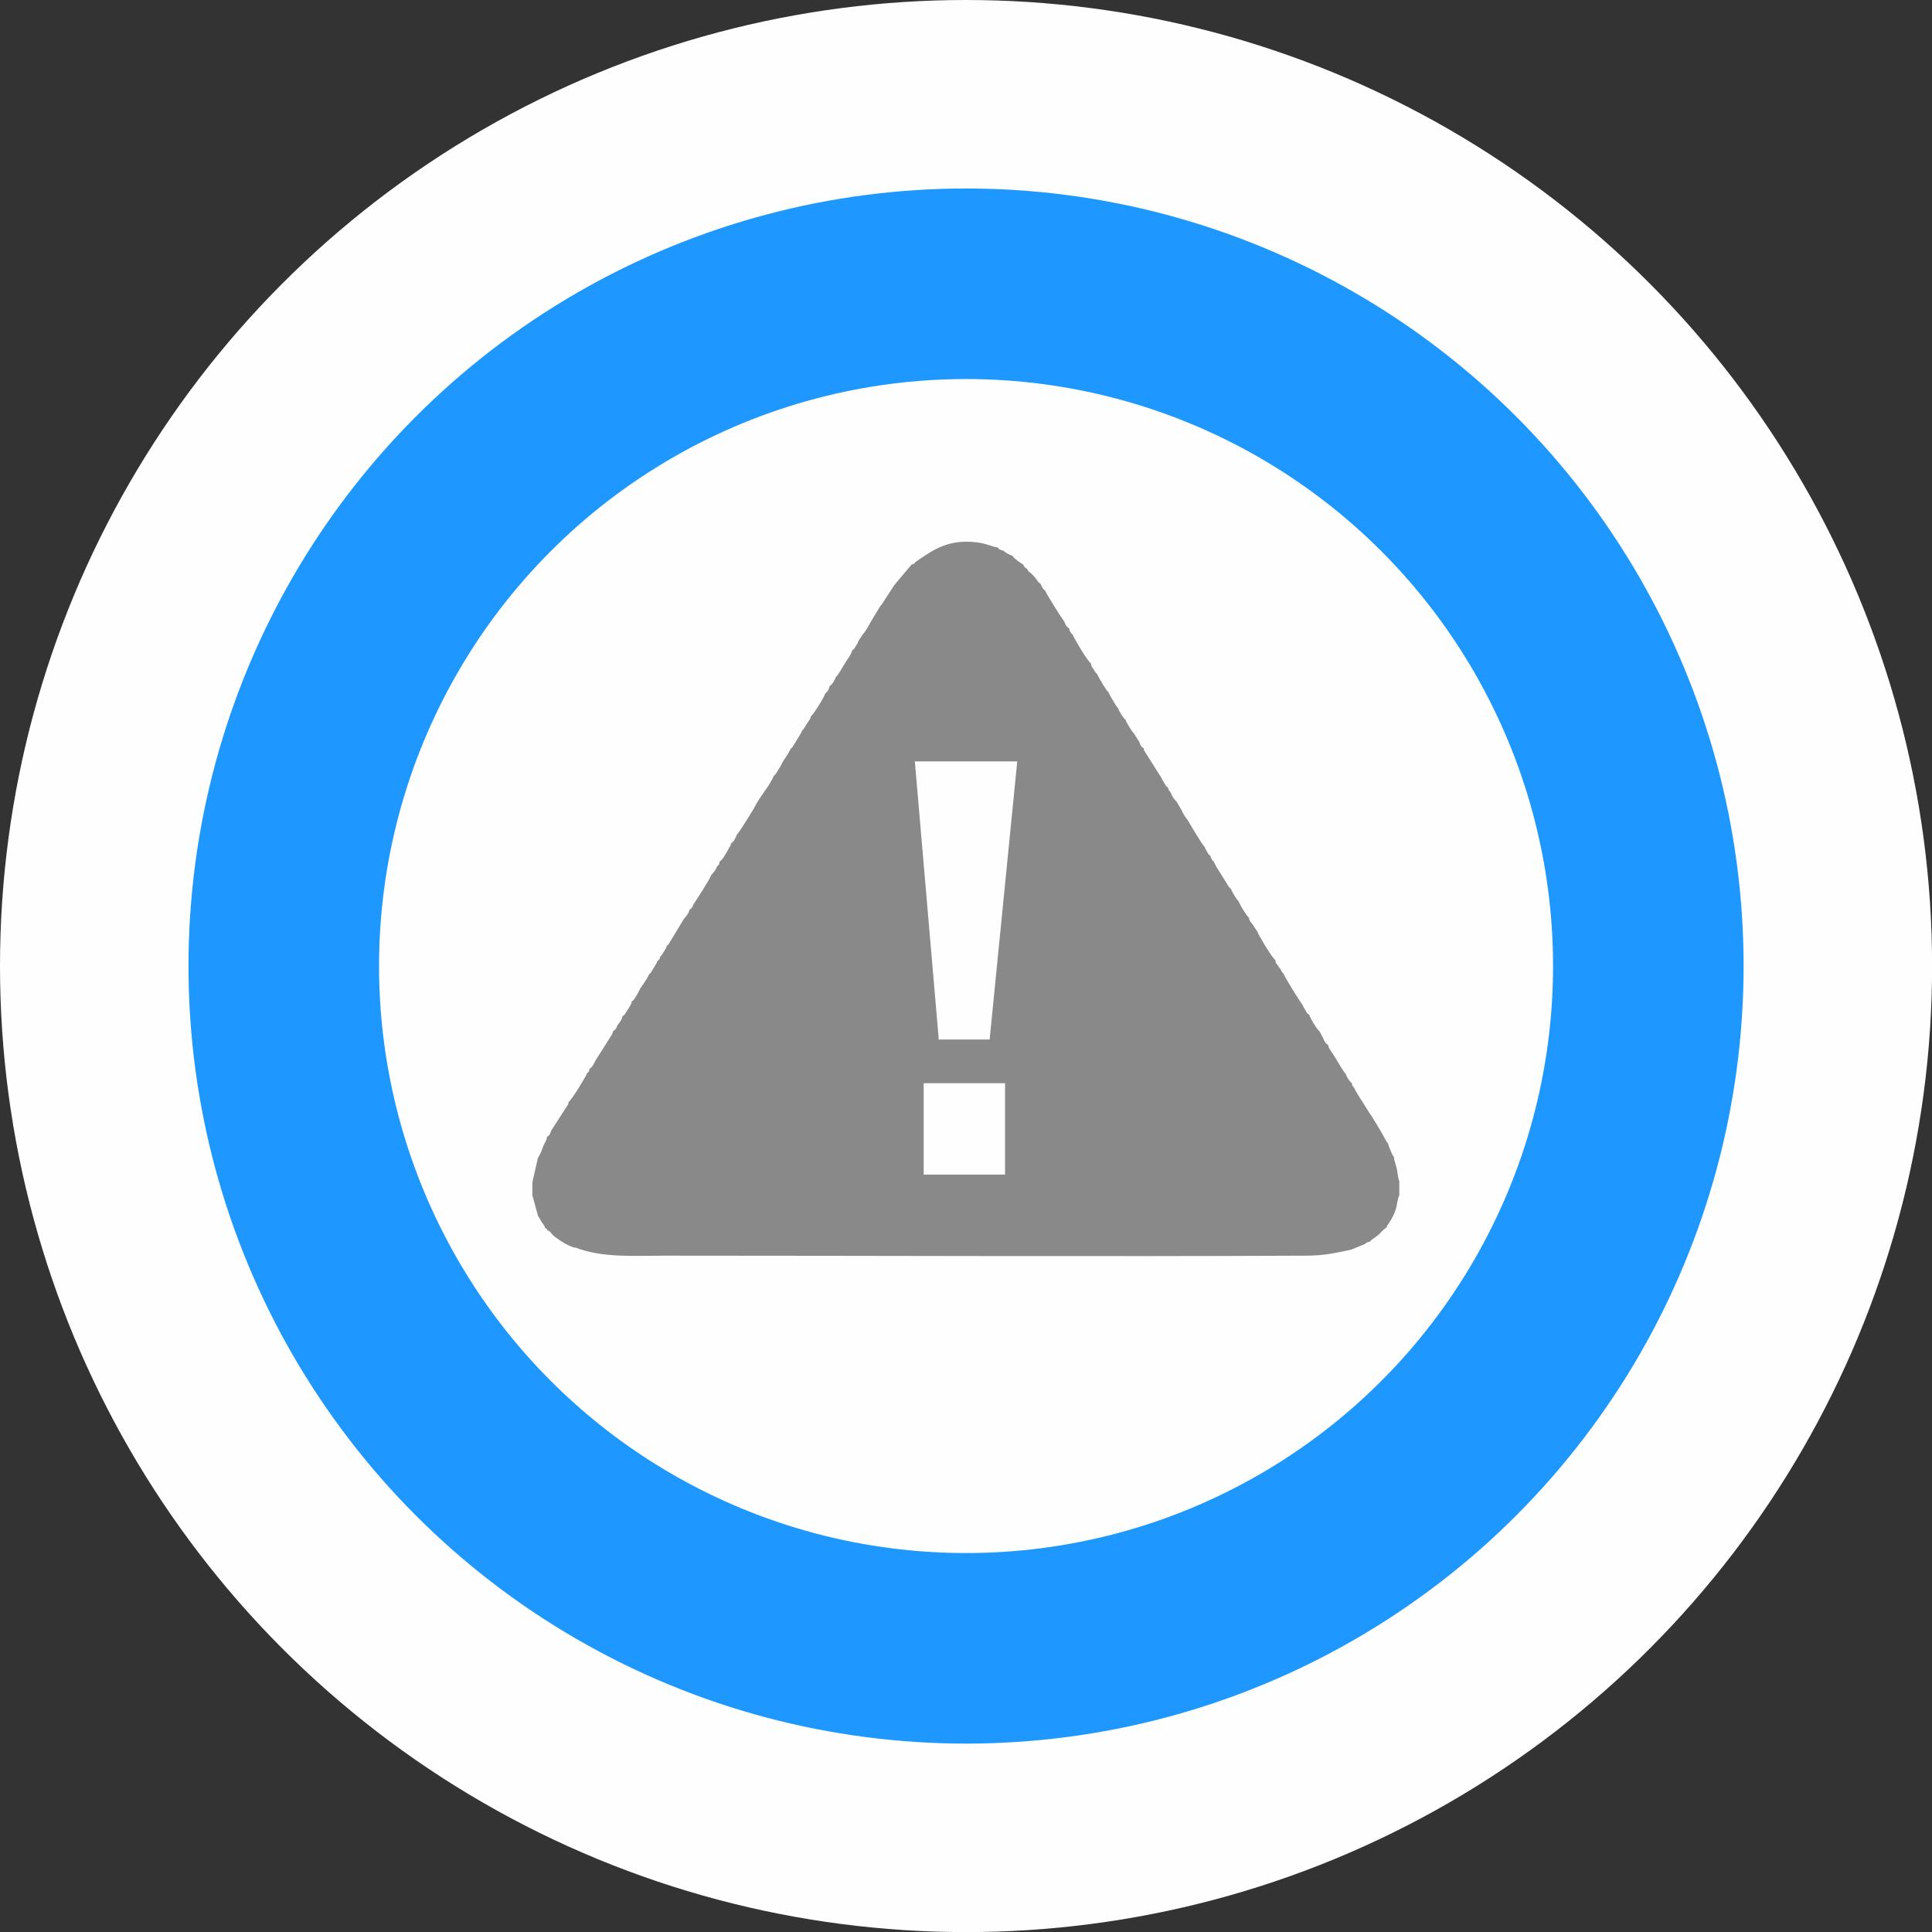 <?xml version="1.0" encoding="UTF-8"?> <!-- Creator: CorelDRAW 2017 --> <svg xmlns="http://www.w3.org/2000/svg" xmlns:xlink="http://www.w3.org/1999/xlink" xml:space="preserve" width="14.464mm" height="14.464mm" style="shape-rendering:geometricPrecision; text-rendering:geometricPrecision; image-rendering:optimizeQuality; fill-rule:evenodd; clip-rule:evenodd" viewBox="0 0 225.29 225.29"><rect x="0" y="0" width="225.29" height="225.29" fill="#333333" stroke="none"/> <defs> <style type="text/css"> <![CDATA[ .fil0 {fill:#FEFEFE} .fil2 {fill:#898989} .fil1 {fill:#1E98FF} .fil3 {fill:#FEFEFE;fill-rule:nonzero} ]]> </style> </defs> <g id="Слой_x0020_1">  <circle class="fil0" cx="112.65" cy="112.65" r="112.65"></circle> <circle class="fil1" cx="112.65" cy="112.65" r="90.67"></circle> <circle class="fil0" cx="112.65" cy="112.65" r="68.45"></circle> <g id="_1475031294368"> <path class="fil2" d="M67.1 145.51c-0.62,-0.13 -1.36,-0.57 -1.85,-0.9 -0.22,-0.15 -0.58,-0.39 -0.75,-0.56 -0.3,-0.29 -0.34,-0.5 -0.65,-0.56 -0.14,-0.25 -0.05,-0.18 -0.29,-0.29 -0.07,-0.35 -0.21,-0.4 -0.43,-0.75 -0.09,-0.15 -0.22,-0.48 -0.38,-0.61 -0.07,-0.23 -0.62,-2.33 -0.67,-2.42l0 -1.55c0.01,-0.03 0.62,-2.7 0.65,-2.87 0.32,-0.42 0.51,-1.08 0.69,-1.52 0.18,-0.34 0.33,-0.54 0.37,-0.92 0.36,-0.21 0.34,-0.36 0.49,-0.73l1.6 -2.48c0.31,-0.5 0.38,-0.47 0.43,-0.86 0.32,-0.18 2,-2.91 2.16,-3.37 0.23,-0.12 0.23,-0.21 0.26,-0.48 0.36,-0.18 0.56,-0.69 0.76,-1.06 0.34,-0.53 0.72,-1.13 1.06,-1.66 0.18,-0.27 0.33,-0.54 0.5,-0.81 0.22,-0.35 0.38,-0.49 0.43,-0.87 0.28,-0.14 0.43,-0.37 0.52,-0.69 0.22,-0.27 0.53,-0.65 0.58,-1.04 0.34,-0.23 0.12,-0.04 0.35,-0.36 0.13,-0.18 0.15,-0.24 0.26,-0.4 0.18,-0.27 0.32,-0.49 0.44,-0.79l0.05 -0.22c0.26,-0.16 0.1,0.01 0.31,-0.28 0.1,-0.13 0.14,-0.24 0.21,-0.34 0.22,-0.36 0.26,-0.43 0.42,-0.79l0.8 -1.19 0.3 -0.57c0.12,-0.06 0.11,-0.07 0.25,-0.28 0.06,-0.09 0.16,-0.27 0.25,-0.41 0.17,-0.29 0.37,-0.56 0.44,-0.82 0.33,-0.27 0.2,-0.14 0.36,-0.57 0.1,-0.06 0.08,-0.03 0.21,-0.22 0.11,-0.16 0.11,-0.19 0.21,-0.35 0.17,-0.28 0.24,-0.3 0.31,-0.62 0.12,-0.1 0.05,-0.02 0.2,-0.18l1.83 -3.02c0.09,-0.06 0.23,-0.25 0.34,-0.42 0.23,-0.35 0.21,-0.27 0.26,-0.59 0.31,-0.18 0.36,-0.31 0.49,-0.66 0.33,-0.44 2,-3.07 2.05,-3.37l0.43 -0.51c0.12,-0.19 0.19,-0.31 0.27,-0.52 0.31,-0.29 0.24,-0.22 0.28,-0.55 0.42,-0.24 0.9,-1.25 1.19,-1.74 0.22,-0.31 0.09,-0.07 0.12,-0.37 0.37,-0.19 0.56,-0.68 0.73,-1.06 0.19,-0.14 2.14,-3.23 2.29,-3.65l0.34 -0.53 0.57 -0.84c0.32,-0.43 0.88,-1.27 1.08,-1.8l-0.03 0.02c0.1,-0.08 0.09,-0.06 0.19,-0.18 0.05,-0.05 0.11,-0.14 0.15,-0.2 0.13,-0.19 0.14,-0.23 0.25,-0.41 0.17,-0.26 0.32,-0.48 0.43,-0.78l0.68 -1.05 0.32 -0.59c0.14,-0.07 0.21,-0.21 0.34,-0.42 0.13,-0.21 0.2,-0.31 0.3,-0.48 0.22,-0.36 0.38,-0.62 0.58,-0.97l0.09 -0.23c0.2,-0.14 0.37,-0.51 0.54,-0.77 0.1,-0.15 0.19,-0.27 0.31,-0.46 0.19,-0.32 0.12,-0.14 0.18,-0.45 0.3,-0.17 1.6,-2.29 1.69,-2.68 0.26,-0.14 0.46,-0.54 0.5,-0.84 0.34,-0.18 0.59,-0.72 0.73,-1.06 0.22,-0.14 0.81,-1.18 1.01,-1.52 0.34,-0.57 0.77,-1.06 0.9,-1.6 0.27,-0.18 0.23,-0.19 0.42,-0.49 0.19,-0.3 0.2,-0.29 0.31,-0.6l0.47 -0.72c0.35,-0.38 0.69,-1.01 0.99,-1.56 0.07,-0.11 0.15,-0.21 0.24,-0.4l0.83 -1.36c0.19,-0.14 1.38,-2.12 1.72,-2.56l1.94 -2.3c0.44,-0.16 0.21,0.01 0.44,-0.29 2.11,-1.46 3.78,-2.64 6.99,-2.32 1.29,0.12 2.09,0.6 2.57,0.6 0.22,0.29 0.34,0.29 0.73,0.4 0.15,0.21 0.81,0.54 1.03,0.58 0.16,0.32 0.99,0.88 1.28,1.05 0.05,0.27 0.18,0.33 0.42,0.48 0.16,0.34 0.19,0.28 0.52,0.57 0.21,0.19 0.31,0.34 0.48,0.53 0.14,0.2 0.37,0.55 0.59,0.65 0.1,0.3 0.26,0.6 0.54,0.83 0.12,0.32 1.93,3.24 2.19,3.52 0.12,0.33 0.29,0.69 0.6,0.85 0.05,0.32 -0.04,0.12 0.18,0.47 0.13,0.2 0.11,0.17 0.21,0.23 0.21,0.53 1.77,3.16 2.14,3.37 0.05,0.4 0.13,0.4 0.34,0.74 0.14,0.22 0.18,0.36 0.39,0.51l0.18 0.37c0.21,0.38 0.9,1.57 1.11,1.72l0.3 0.57c0.29,0.46 0.56,1.01 0.87,1.36 0.17,0.5 0.53,0.94 0.79,1.29l0.02 -0.04c0.12,0.33 0.72,1.38 1,1.63l0.64 1.01c0.14,0.36 0.14,0.53 0.51,0.73 0.05,0.35 -0,0.16 0.22,0.53l1.88 2.98c0.09,0.24 0.19,0.37 0.34,0.62 0.17,0.28 0.15,0.31 0.42,0.49 0.04,0.25 0.05,0.33 0.26,0.48 0.12,0.32 0.13,0.36 0.33,0.67 0.04,0.06 0.17,0.23 0.19,0.26 0.11,0.13 0.08,0.1 0.19,0.19l0.62 1.06c0.14,0.39 0.42,0.76 0.64,1.05 0.33,0.54 1.73,2.94 2,3.15 0.12,0.27 0.19,0.42 0.33,0.65 0.02,0.04 0.17,0.26 0.17,0.26 0.13,0.15 0.03,0.05 0.21,0.16 0.05,0.29 -0.03,0.12 0.18,0.45 0.13,0.21 0.1,0.17 0.21,0.23 0.21,0.58 0.63,1.12 0.96,1.67 0.18,0.3 0.32,0.52 0.5,0.81 0.19,0.3 0.25,0.49 0.55,0.72 0.08,0.32 0.64,1.21 0.86,1.41l0.18 0.37c0.14,0.29 0.81,1.42 1.02,1.53 0.11,0.47 0.16,0.46 0.41,0.77l0.56 0.84c0.21,0.52 1.77,3.16 2.14,3.37 0.04,0.41 -0.02,0.19 0.26,0.6 0.13,0.19 0.21,0.35 0.33,0.43 0.11,0.26 0.02,0.11 0.19,0.37 0.09,0.13 0.09,0.11 0.18,0.19 0.07,0.35 1.97,3.37 2.23,3.67 0.08,0.28 0.17,0.33 0.34,0.63 0.18,0.32 0.07,0.28 0.43,0.48l0.03 0.15c0.15,0.38 0.77,1.44 1.14,1.78l0.4 0.73c0.12,0.33 0.29,0.68 0.61,0.86 0.06,0.37 0.22,0.54 0.48,0.93 0.2,0.31 0.32,0.5 0.51,0.81 0.21,0.35 0.8,1.4 1.05,1.6 0.12,0.31 0.14,0.37 0.33,0.66 0.03,0.04 0.18,0.25 0.19,0.26 0.14,0.15 0.01,0.04 0.2,0.17 0.04,0.31 0.02,0.28 0.27,0.55 0.14,0.4 0.74,1.27 1.03,1.74 0.34,0.53 0.68,1.14 1.04,1.62 0.36,0.59 0.6,0.99 0.99,1.63 0.24,0.38 0.67,1.28 0.9,1.52 0.09,0.4 0.17,0.5 0.32,0.87 0.05,0.13 0.1,0.27 0.16,0.39 0.25,0.46 0.02,0.09 0.21,0.29l0.02 0.31c0.14,0.48 0.24,0.74 0.34,1.26 0.08,0.38 0.12,0.97 0.26,1.27l0 1.66c-0.39,0.76 -0.04,1.52 -1.27,3.33 -0.2,0.29 -0.13,0.11 -0.21,0.41 -0.18,0.12 -0.21,0.14 -0.4,0.3 -0.16,0.15 -0.18,0.18 -0.36,0.38 -0.27,0.33 -0.93,0.63 -1.17,0.96 -0.4,0.12 -0.29,0.04 -0.59,0.29l-1.61 0.66c-1.86,0.39 -3.08,0.69 -5.17,0.7 -24.86,0.12 -49.97,0 -74.86,0 -3.5,0 -7.37,0.29 -10.48,-0.97z"></path> <path class="fil3" d="M118.62 88.79l-3.22 32.43 -5.93 0 -2.79 -32.43 11.94 0zm-1.42 37.52l0 10.66 -9.49 0 0 -10.66 9.49 0z"></path> </g> </g> </svg> 
